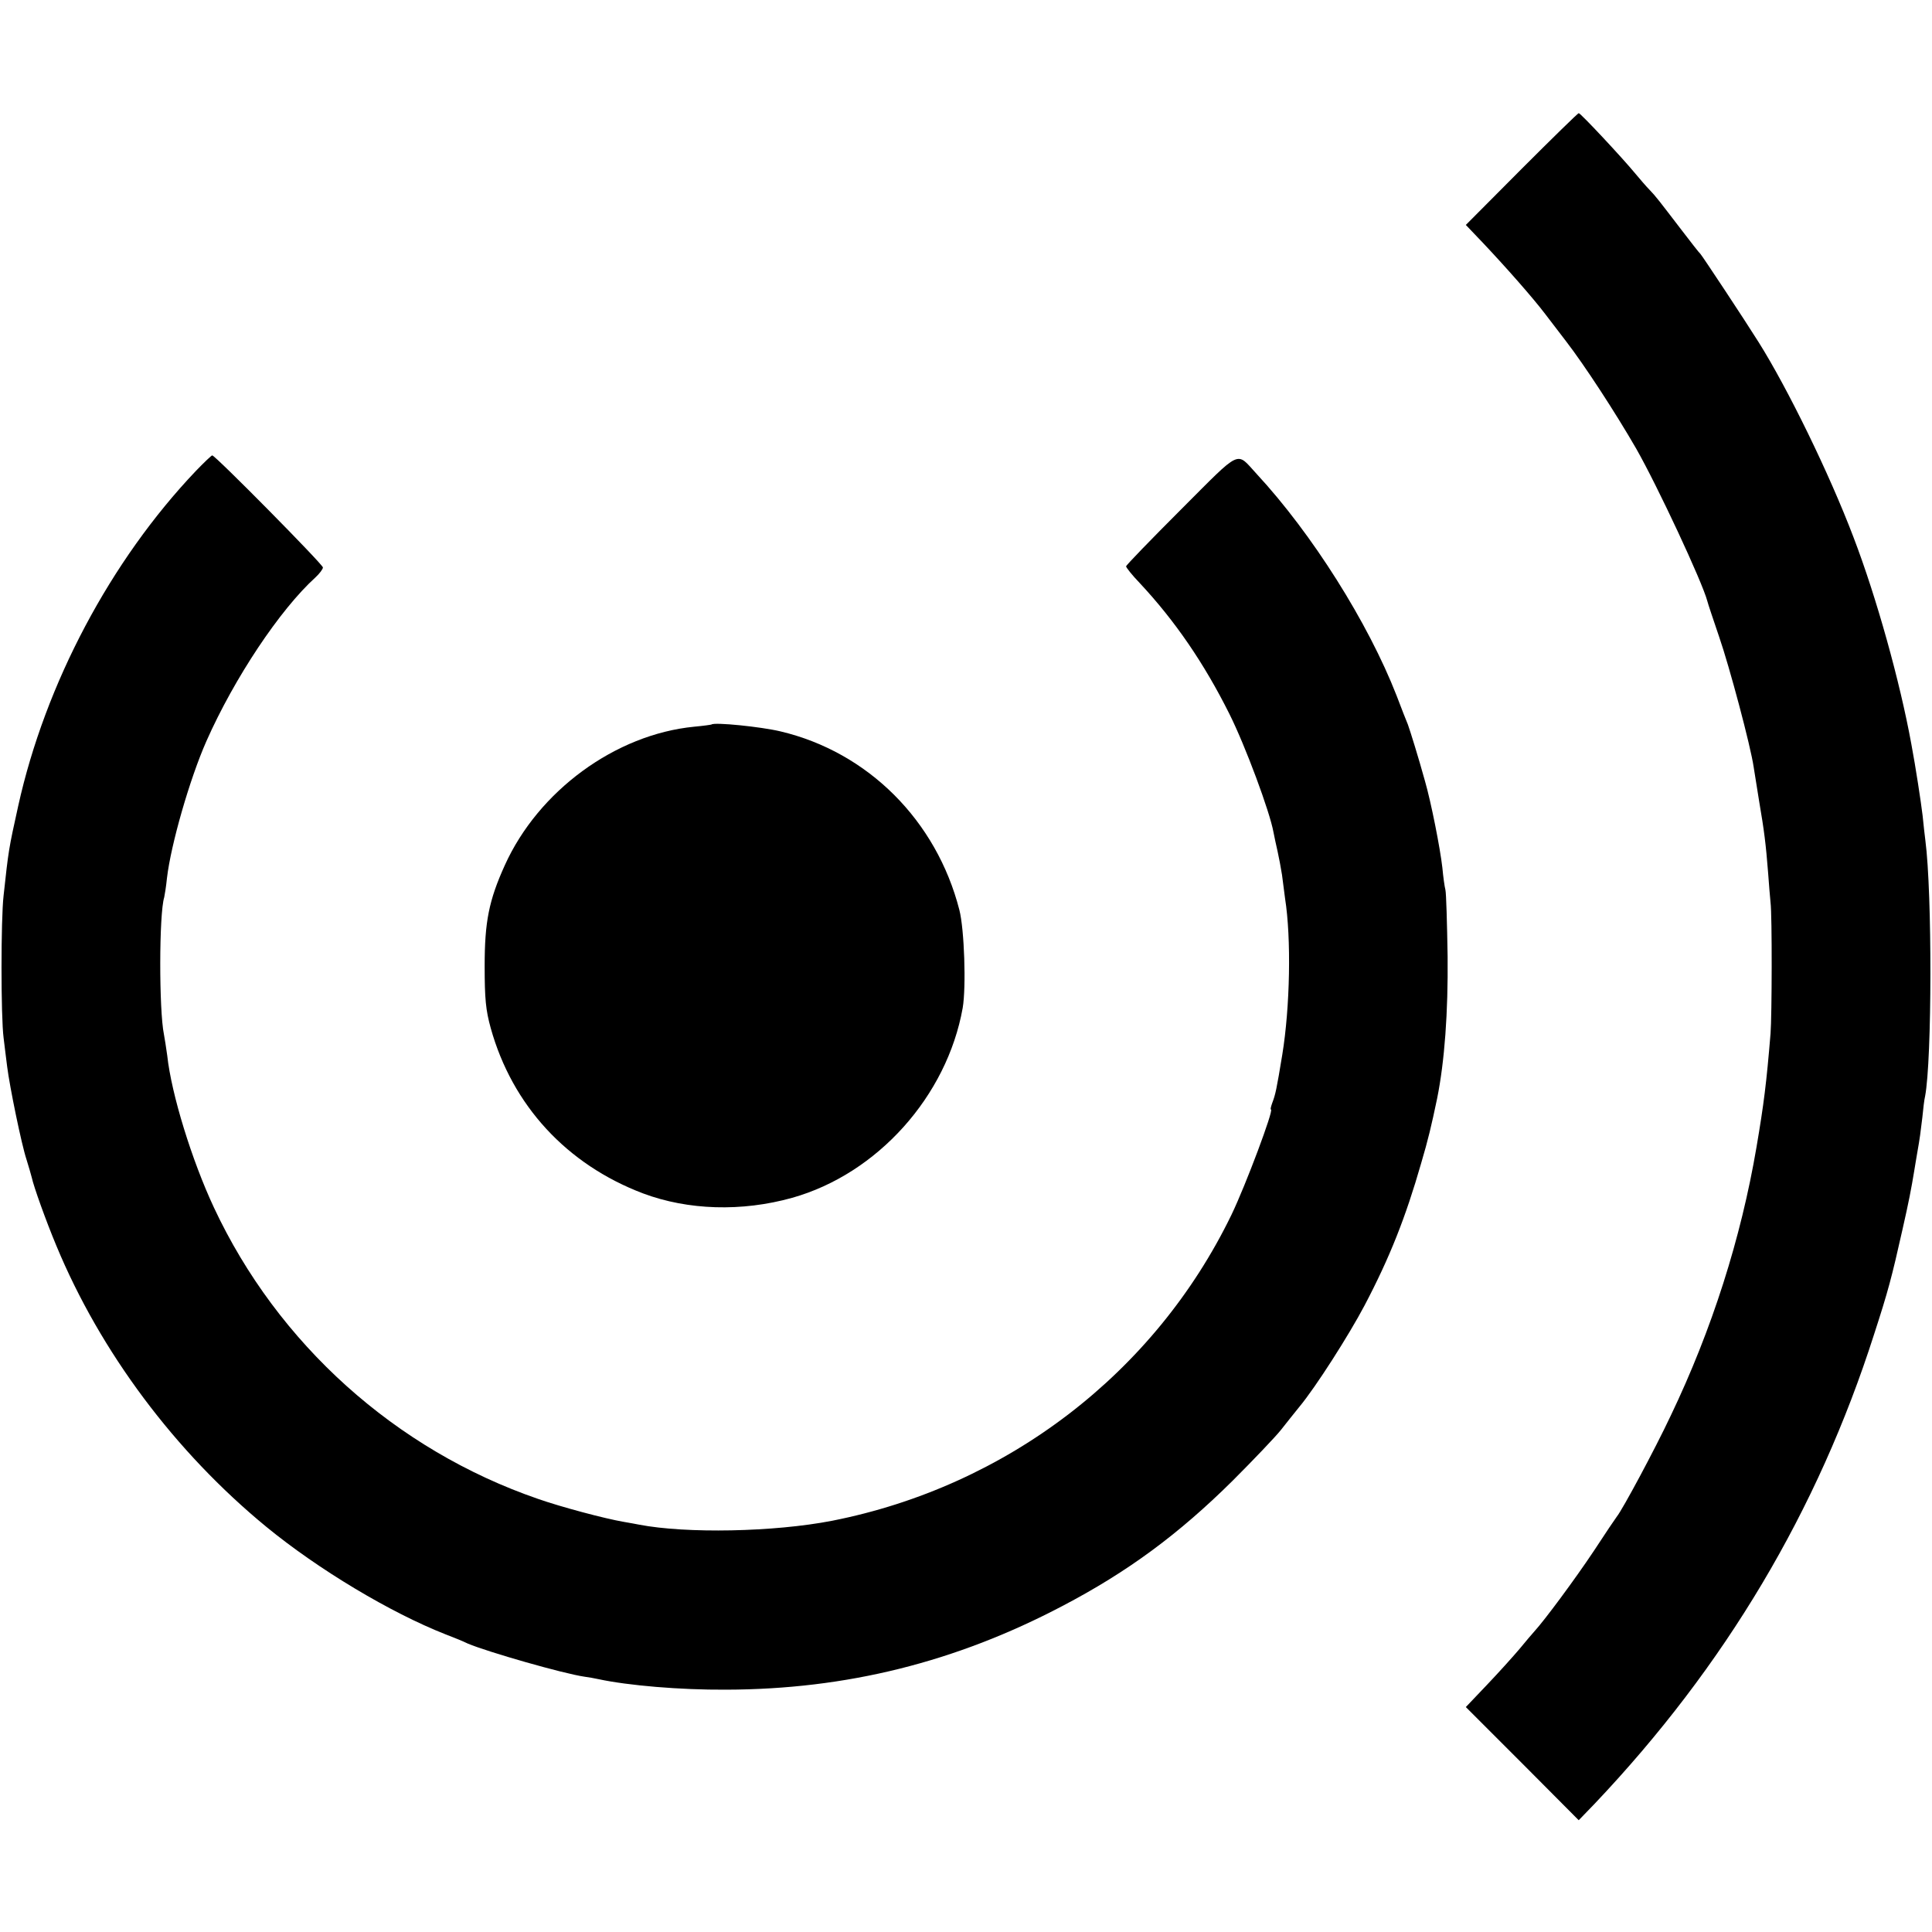 <?xml version="1.0" standalone="no"?>
<!DOCTYPE svg PUBLIC "-//W3C//DTD SVG 20010904//EN"
 "http://www.w3.org/TR/2001/REC-SVG-20010904/DTD/svg10.dtd">
<svg version="1.0" xmlns="http://www.w3.org/2000/svg"
 width="700pt" height="700pt" viewBox="0 0 700 700"
 preserveAspectRatio="xMidYMid meet">
<g transform="translate(0,700) scale(0.1,-0.1)"
fill="#000000" stroke="none">
<path d="M5513 6388 l-202 -203 62 -65 c84 -89 181 -199 225 -257 41 -54 43
-56 75 -98 68 -88 180 -260 255 -390 77 -135 240 -484 258 -553 2 -9 22 -68
43 -130 37 -107 114 -395 125 -472 3 -19 12 -75 20 -125 18 -105 24 -153 32
-255 3 -41 7 -91 9 -110 6 -47 5 -412 0 -475 -15 -181 -24 -253 -51 -412 -56
-329 -161 -660 -311 -973 -58 -123 -174 -339 -195 -365 -4 -5 -42 -61 -83
-124 -70 -105 -180 -253 -215 -291 -8 -9 -33 -38 -55 -65 -22 -26 -75 -85
-117 -129 l-77 -81 205 -205 204 -205 58 60 c473 499 808 1062 1012 1700 51
157 64 206 103 380 23 101 32 148 43 215 2 14 7 41 10 60 11 62 12 74 19 131
3 31 7 66 10 77 25 132 26 735 1 927 -2 17 -7 57 -10 90 -6 50 -25 175 -41
260 -41 225 -126 531 -210 750 -87 229 -238 538 -343 705 -52 83 -205 314
-211 320 -4 3 -35 43 -71 90 -79 103 -89 117 -115 144 -11 11 -33 37 -49 56
-46 56 -199 220 -206 220 -3 0 -96 -91 -207 -202z"/>
<path d="M709 5293 c-308 -324 -545 -770 -643 -1213 -35 -158 -35 -160 -53
-325 -10 -85 -10 -439 0 -515 4 -30 9 -77 13 -105 9 -72 52 -282 70 -336 8
-25 16 -54 19 -65 7 -33 51 -156 89 -247 160 -386 431 -748 761 -1019 189
-155 450 -311 648 -389 29 -11 66 -26 82 -34 71 -30 346 -109 423 -120 15 -2
38 -6 51 -9 107 -23 295 -39 461 -38 437 1 833 100 1219 303 237 124 421 260
617 454 77 77 156 160 175 184 19 24 49 62 67 84 59 71 179 259 236 367 92
175 149 320 205 515 26 88 37 135 58 235 27 134 40 312 38 515 -2 121 -5 229
-8 241 -3 11 -8 47 -11 80 -8 71 -41 238 -63 314 -24 87 -54 183 -62 205 -5
11 -23 58 -41 105 -103 264 -306 586 -507 803 -76 82 -51 94 -274 -129 -109
-109 -199 -202 -199 -206 0 -4 22 -32 49 -60 129 -138 234 -292 325 -474 59
-118 147 -356 160 -429 3 -16 10 -48 15 -70 5 -22 12 -60 16 -85 3 -25 8 -63
11 -85 23 -145 18 -394 -10 -566 -21 -128 -25 -145 -36 -174 -5 -14 -8 -25 -5
-25 11 0 -91 -273 -143 -381 -278 -574 -814 -984 -1447 -1109 -211 -41 -529
-47 -700 -14 -11 2 -36 7 -55 10 -70 12 -227 54 -310 83 -517 178 -944 562
-1175 1056 -80 171 -154 411 -169 550 -4 28 -9 62 -12 77 -18 87 -18 437 1
497 2 9 7 40 10 70 14 120 82 358 143 496 101 228 266 476 395 593 15 14 27
30 27 36 0 11 -390 406 -401 406 -3 0 -30 -26 -60 -57z"/>
<path d="M2578 4375 c-2 -1 -30 -5 -63 -8 -285 -28 -564 -232 -686 -502 -58
-128 -73 -206 -73 -365 0 -119 4 -160 22 -225 78 -280 275 -494 552 -599 163
-61 357 -67 540 -16 309 87 561 368 618 688 13 76 6 285 -12 355 -83 324 -331
572 -648 647 -71 17 -240 34 -250 25z"/>
</g>
</svg>
